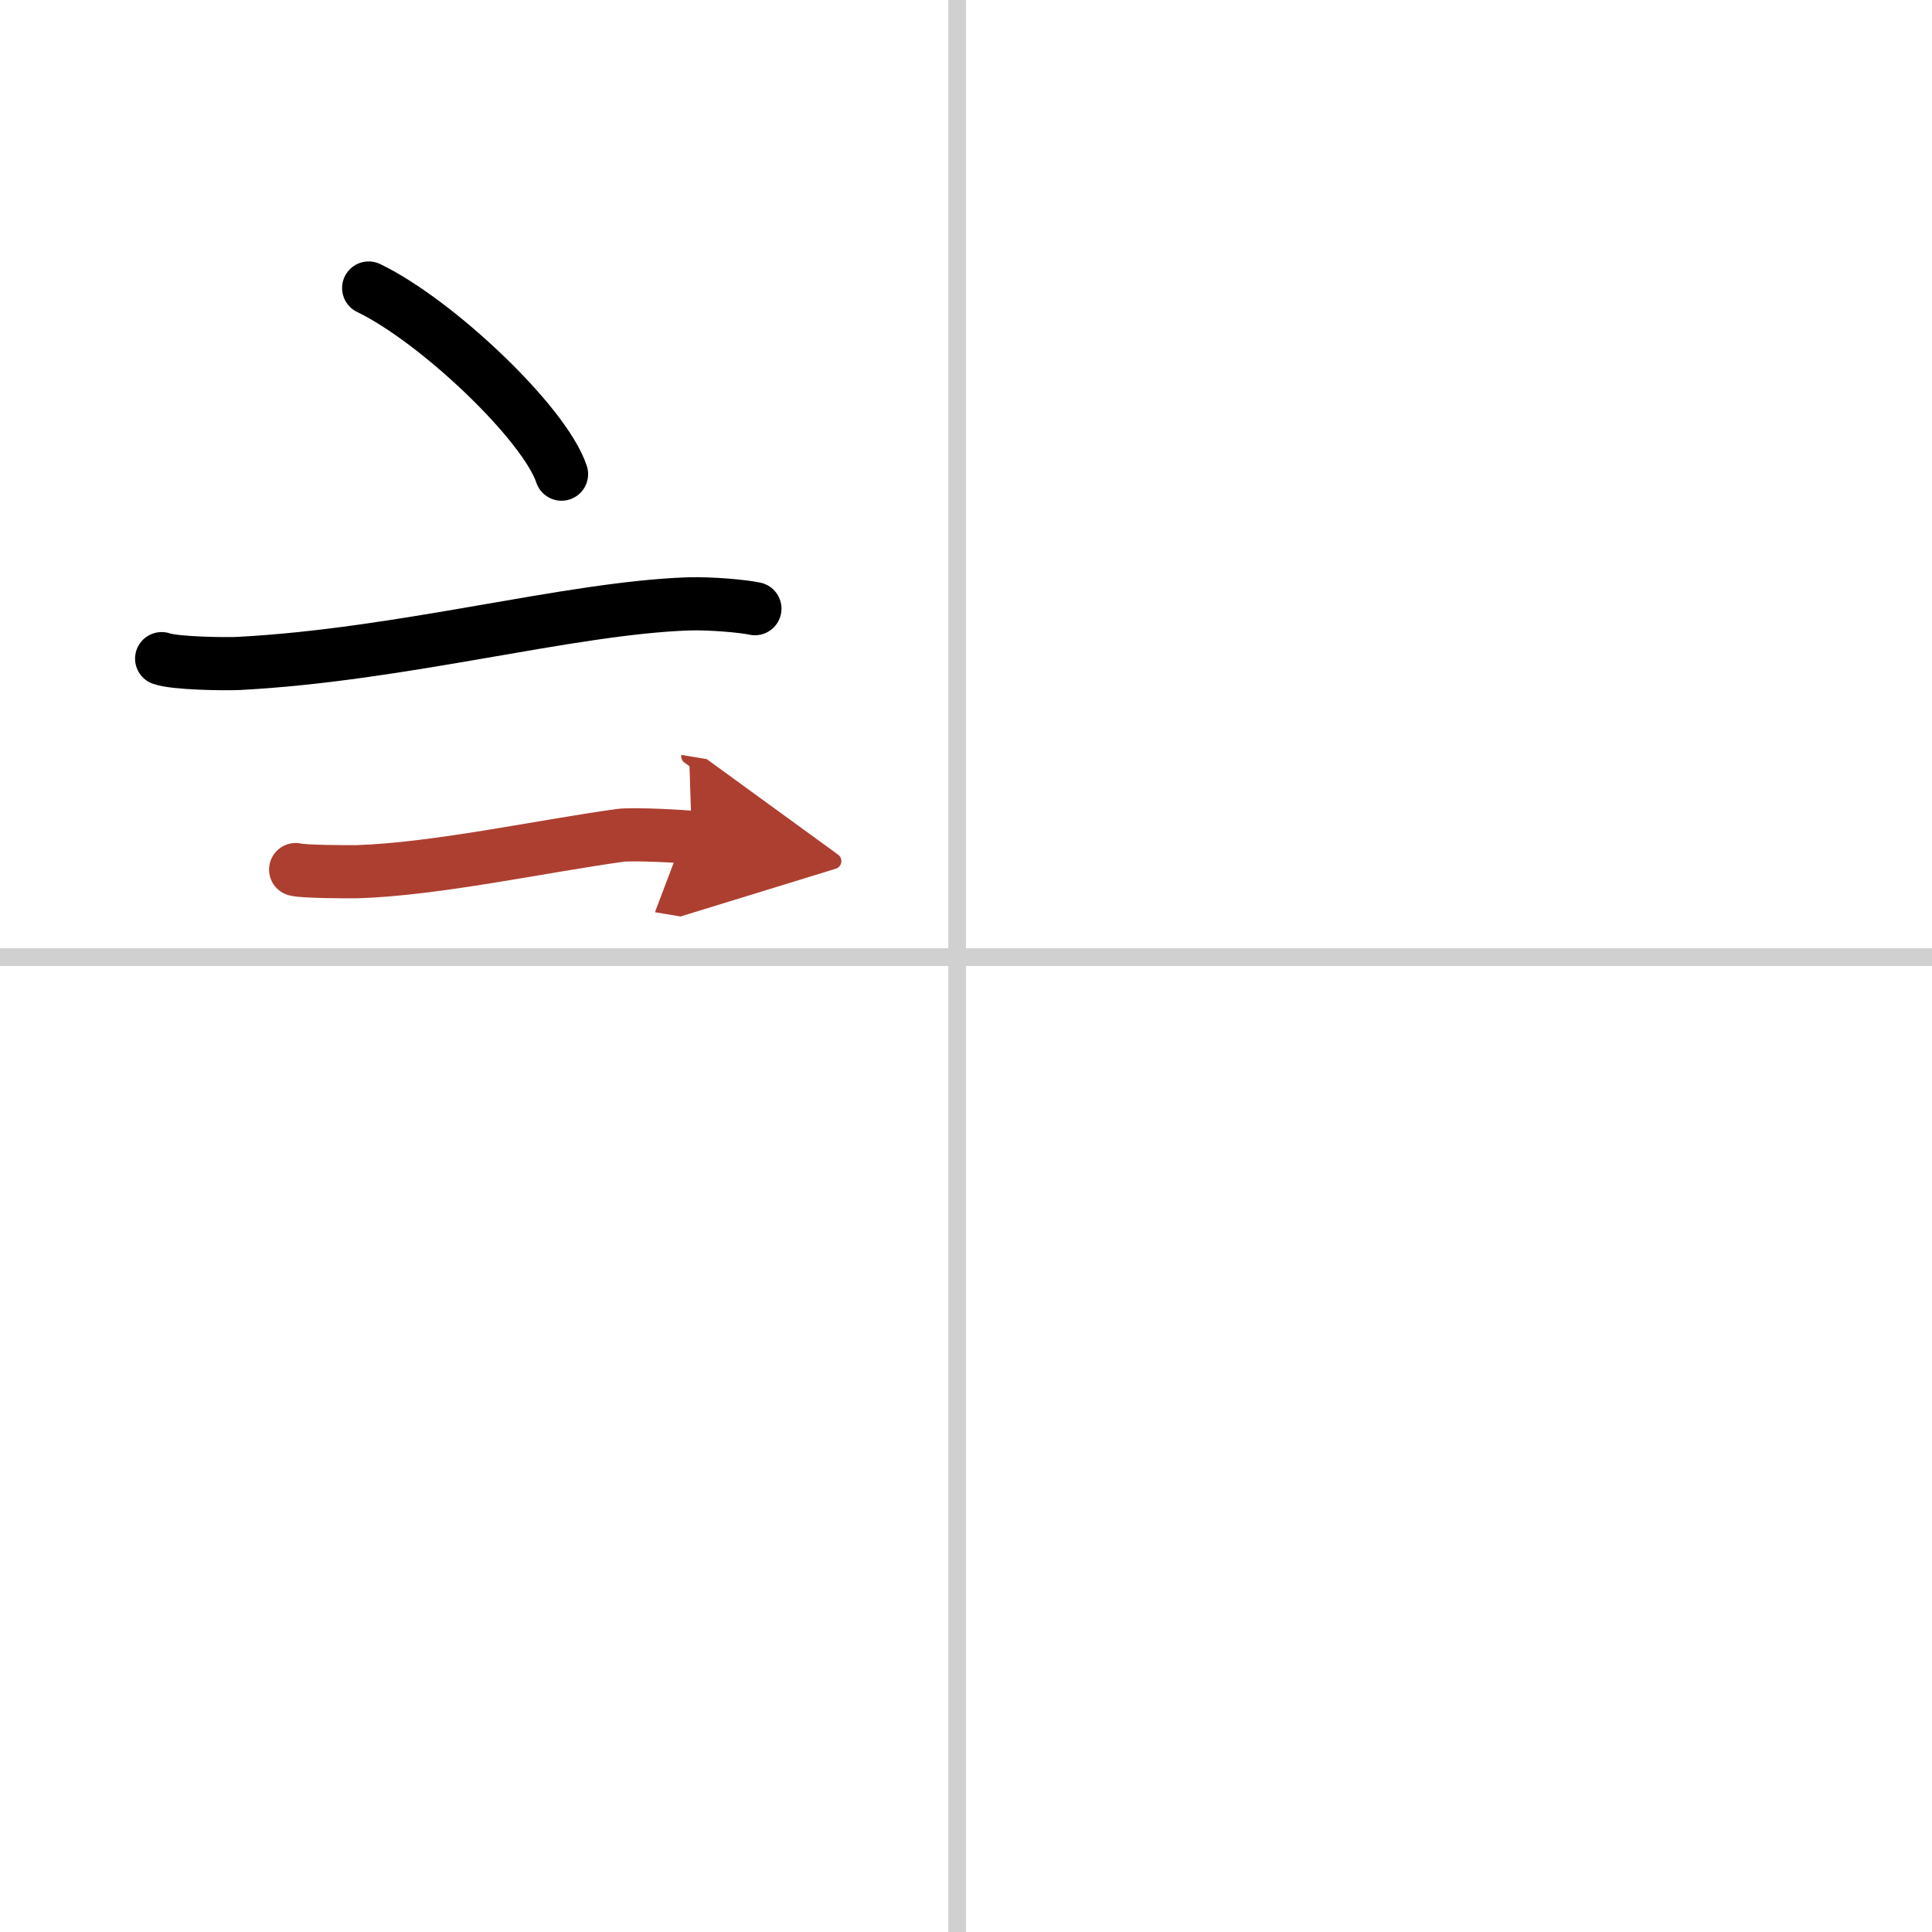 <svg width="400" height="400" viewBox="0 0 109 109" xmlns="http://www.w3.org/2000/svg"><defs><marker id="a" markerWidth="4" orient="auto" refX="1" refY="5" viewBox="0 0 10 10"><polyline points="0 0 10 5 0 10 1 5" fill="#ad3f31" stroke="#ad3f31"/></marker></defs><g fill="none" stroke="#000" stroke-linecap="round" stroke-linejoin="round" stroke-width="3"><rect width="100%" height="100%" fill="#fff" stroke="#fff"/><line x1="54" x2="54" y2="109" stroke="#d0d0d0" stroke-width="1"/><line x2="109" y1="54" y2="54" stroke="#d0d0d0" stroke-width="1"/><path d="m20.8 16.25c3.84 1.85 9.92 7.62 10.88 10.5"/><path d="m9.12 37.16c0.75 0.27 3.61 0.31 4.36 0.27 9.28-0.49 18.6-3.12 25.35-3.36 1.26-0.04 3.14 0.13 3.76 0.27"/><path d="m16.68 49.06c0.43 0.12 3.04 0.13 3.47 0.12 4.44-0.14 10.36-1.43 14.84-2.05 0.7-0.1 3.68 0.06 4.04 0.12" marker-end="url(#a)" stroke="#ad3f31"/></g></svg>
